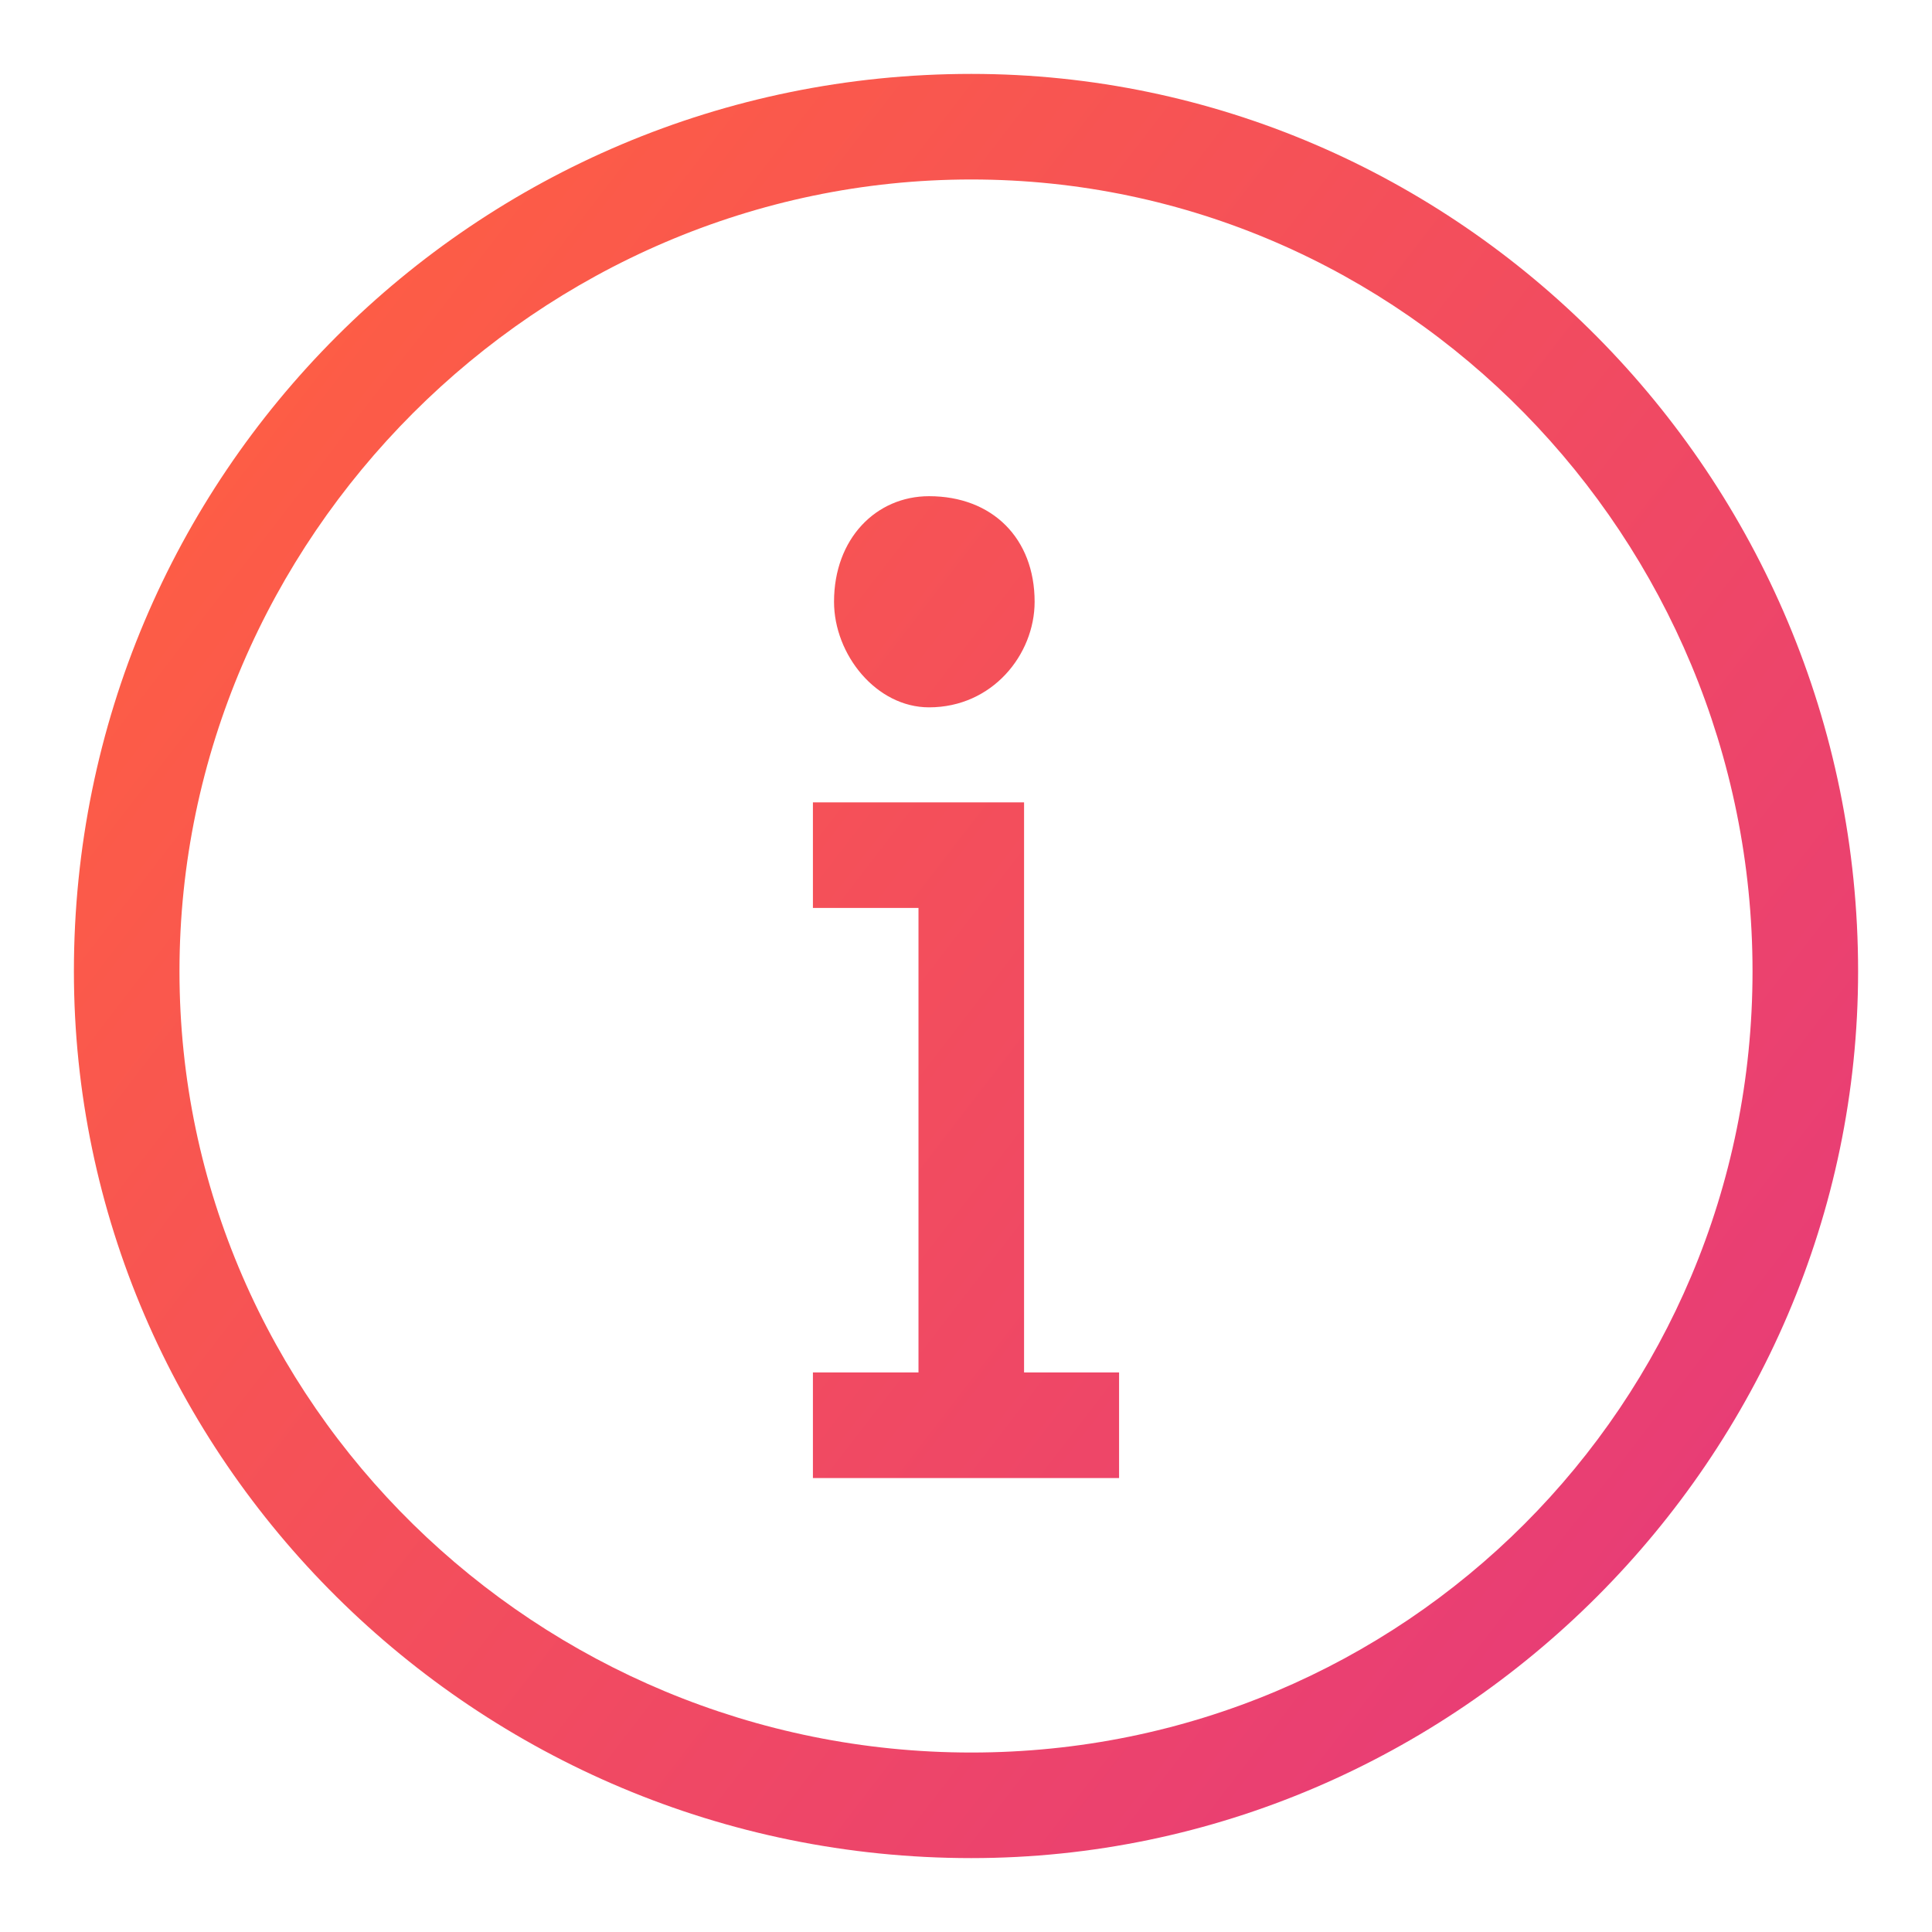 <svg xmlns="http://www.w3.org/2000/svg" xmlns:xlink="http://www.w3.org/1999/xlink" xml:space="preserve" width="0.183in" height="0.183in" fill-rule="evenodd" clip-rule="evenodd" viewBox="0 0 183 183"> <defs> <linearGradient id="id0" gradientUnits="userSpaceOnUse" x1="11.122" y1="29.602" x2="172.209" y2="153.728"> <stop offset="0" stop-opacity="1" stop-color="#FF6041"></stop> <stop offset="1" stop-opacity="1" stop-color="#E63A7A"></stop> </linearGradient> </defs> <g id="Layer_x0020_1">  <g id="_2545714530432"> <g> </g> <path fill="url(#id0)" d="M92 7c-47,0 -85,38 -85,85 0,46 38,84 85,84 46,0 84,-38 84,-84 0,-47 -38,-85 -84,-85zm0 159c-41,0 -75,-33 -75,-74 0,-41 34,-75 75,-75 41,0 74,34 74,75 0,41 -33,74 -74,74zm5 -36l9 0 0 10 -29 0 0 -10 10 0 0 -44 -10 0 0 -10 20 0 0 54 0 0zm-18 -73c0,-6 4,-10 9,-10 6,0 10,4 10,10 0,5 -4,10 -10,10 -5,0 -9,-5 -9,-10z"></path> </g> </g> </svg>